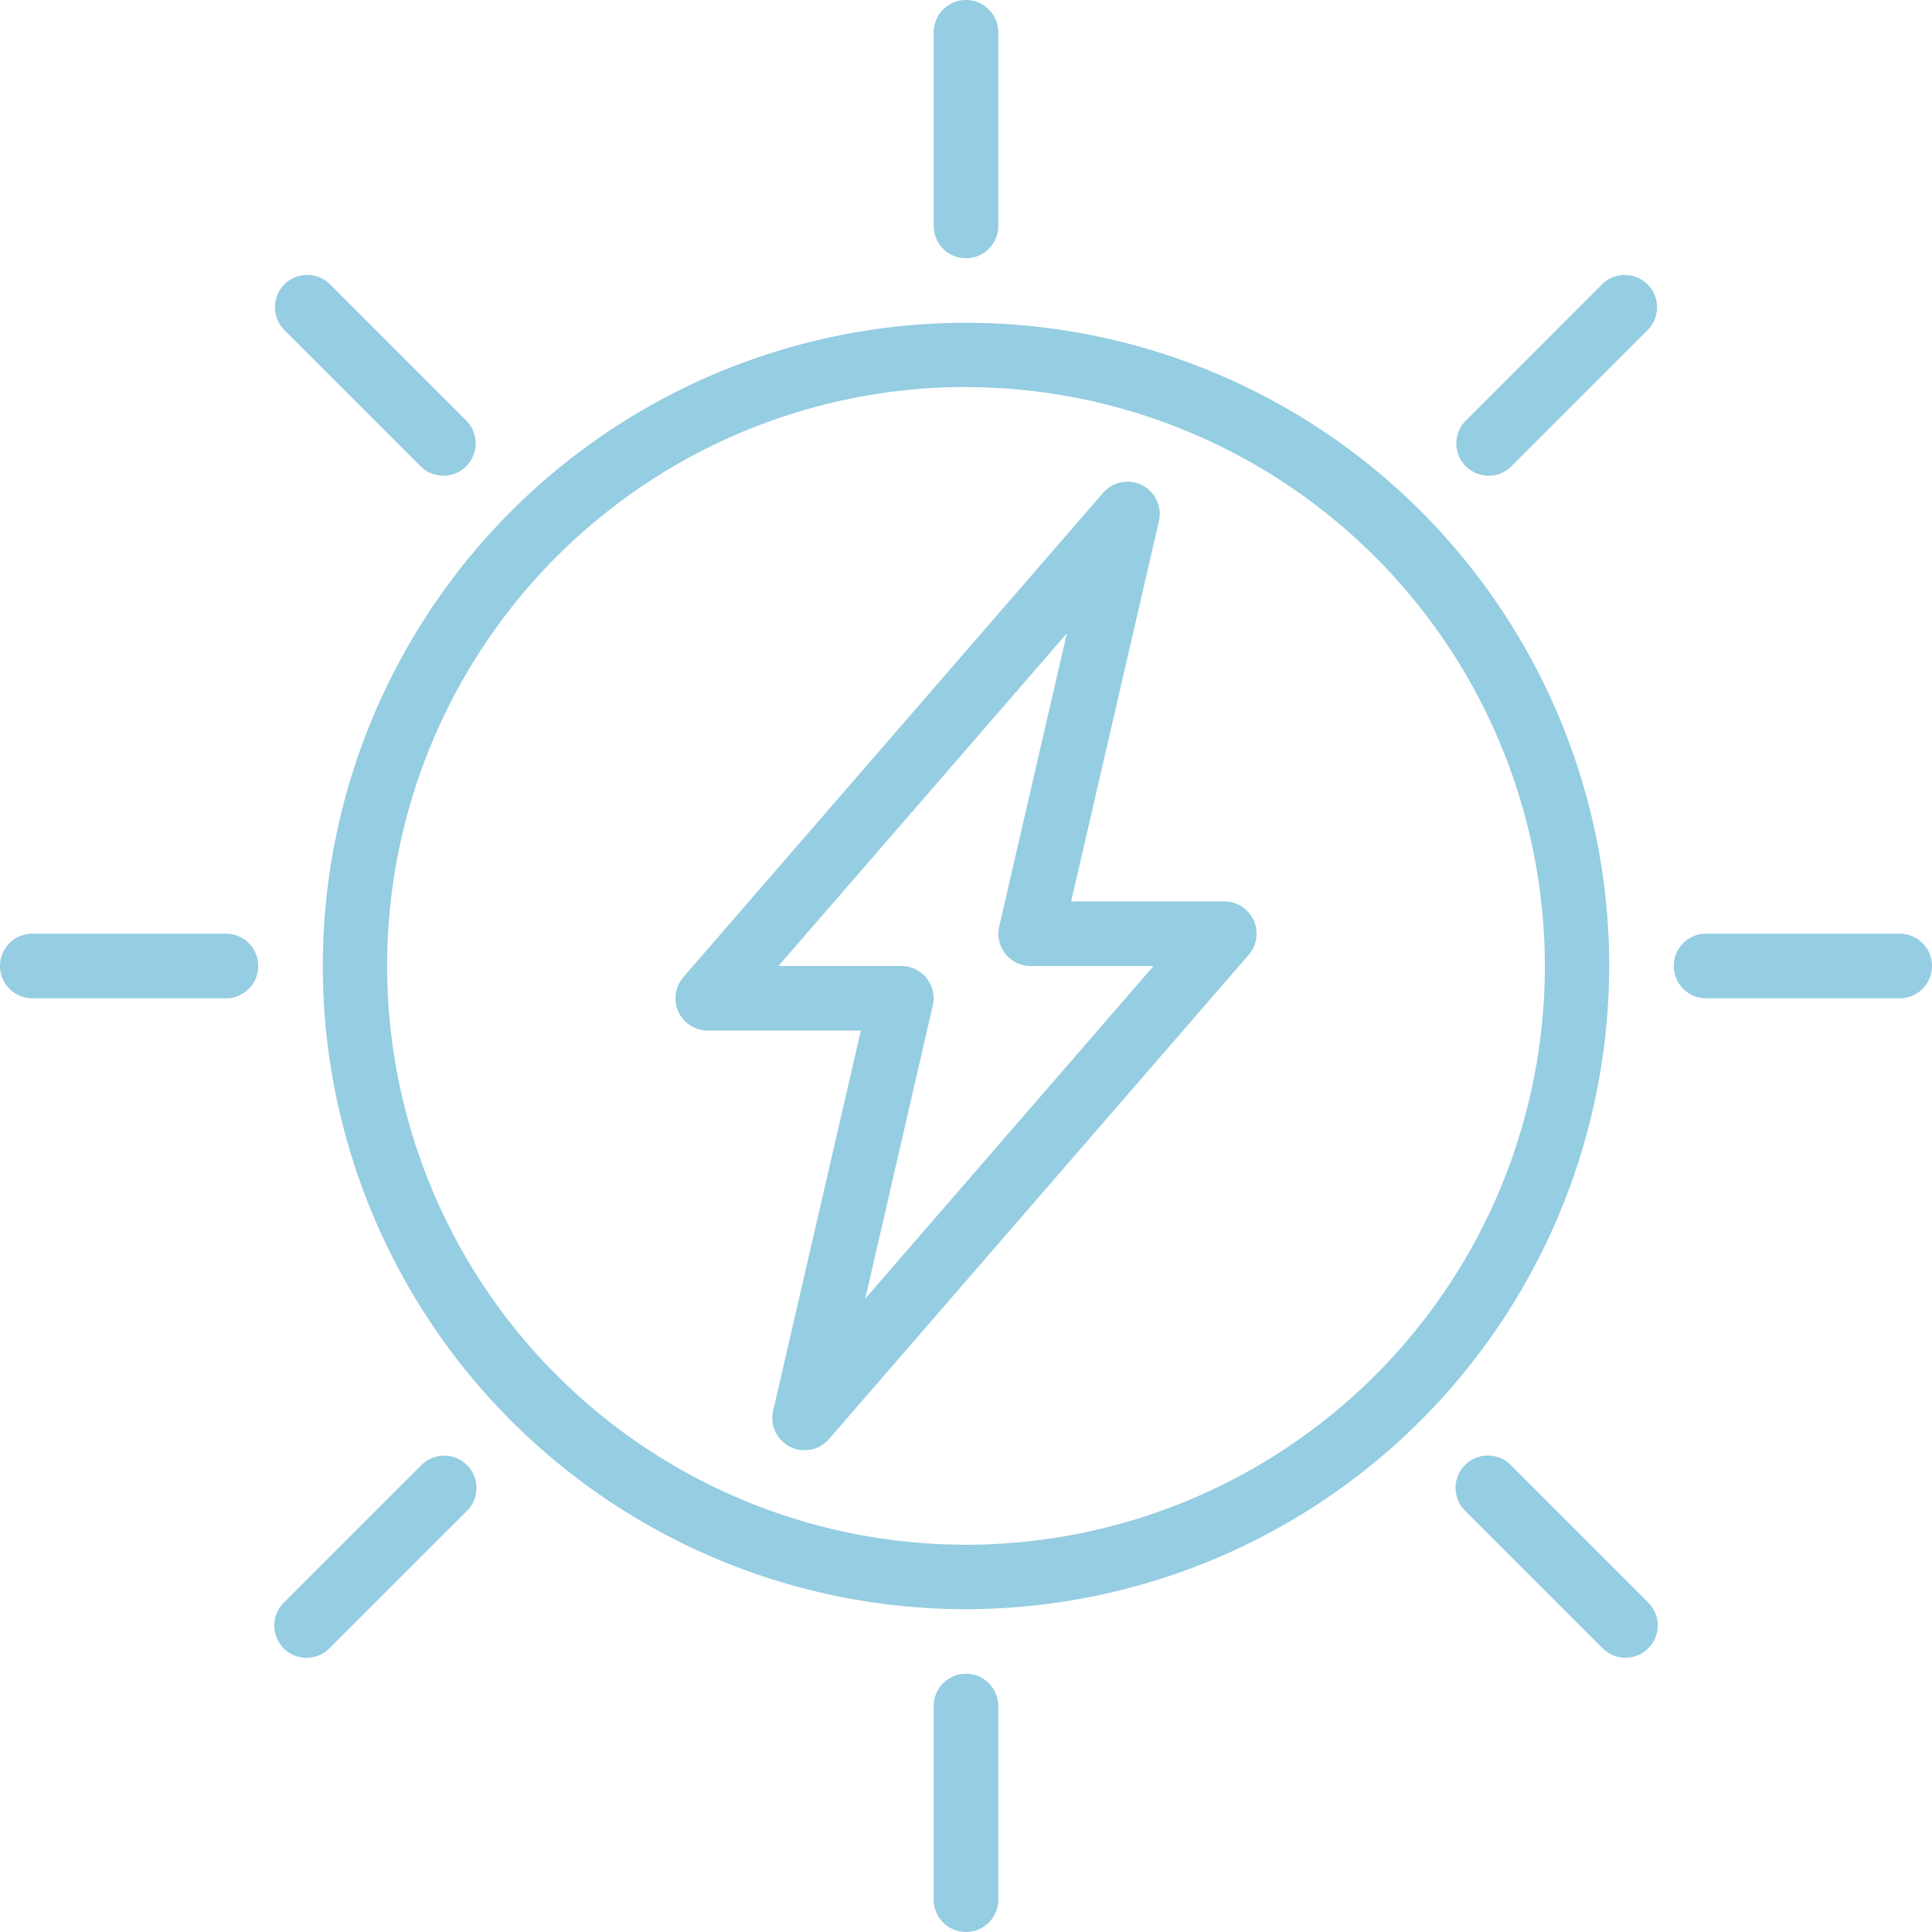 <svg xmlns="http://www.w3.org/2000/svg" width="70.186" height="70.186" viewBox="0 0 70.186 70.186">
  <g id="solar-energy" transform="translate(0)">
    <path id="Path_2478" data-name="Path 2478" d="M108.7,132.064A23.366,23.366,0,1,1,132.064,108.7,23.393,23.393,0,0,1,108.7,132.064Zm0-44.4A21.029,21.029,0,1,0,129.727,108.7,21.054,21.054,0,0,0,108.7,87.668Zm0,0" transform="translate(-73.605 -73.605)" fill="#95cde2"/>
    <path id="Path_2479" data-name="Path 2479" d="M248.638,453.116a1.173,1.173,0,0,1-1.173-1.173v-7.036a1.173,1.173,0,0,1,2.346,0v7.036A1.174,1.174,0,0,1,248.638,453.116Zm0,0" transform="translate(-213.545 -382.93)" fill="#95cde2"/>
    <path id="Path_2480" data-name="Path 2480" d="M248.638,9.382a1.173,1.173,0,0,1-1.173-1.172V1.173a1.173,1.173,0,1,1,2.346,0V8.209A1.173,1.173,0,0,1,248.638,9.382Zm0,0" transform="translate(-213.545)" fill="#95cde2"/>
    <path id="Path_2481" data-name="Path 2481" d="M8.209,249.811H1.173a1.173,1.173,0,1,1,0-2.346H8.209a1.173,1.173,0,0,1,0,2.346Zm0,0" transform="translate(0 -213.545)" fill="#95cde2"/>
    <path id="Path_2482" data-name="Path 2482" d="M451.943,249.811h-7.036a1.173,1.173,0,0,1,0-2.346h7.036a1.173,1.173,0,0,1,0,2.346Zm0,0" transform="translate(-382.93 -213.545)" fill="#95cde2"/>
    <path id="Path_2483" data-name="Path 2483" d="M183.887,163.186a1.171,1.171,0,0,1-1.142-1.437l3.186-13.809h-5.562a1.172,1.172,0,0,1-.887-1.94l15.246-17.591a1.172,1.172,0,0,1,2.029,1.032L193.57,143.25h5.562a1.172,1.172,0,0,1,.887,1.94L184.773,162.78a1.169,1.169,0,0,1-.887.406Zm-.95-17.591H187.4a1.173,1.173,0,0,1,1.142,1.437L186.09,157.68l10.474-12.085H192.1a1.173,1.173,0,0,1-1.143-1.437l2.458-10.649Zm0,0" transform="translate(-154.657 -110.502)" fill="#95cde2"/>
    <path id="Path_2484" data-name="Path 2484" d="M392.4,393.573a1.171,1.171,0,0,1-.829-.344l-4.975-4.975a1.173,1.173,0,1,1,1.658-1.658l4.975,4.975a1.173,1.173,0,0,1-.829,2Zm0,0" transform="translate(-333.347 -333.348)" fill="#95cde2"/>
    <path id="Path_2485" data-name="Path 2485" d="M78.628,79.8a1.17,1.17,0,0,1-.829-.344l-4.976-4.975a1.173,1.173,0,0,1,1.658-1.658L79.457,77.8a1.173,1.173,0,0,1-.829,2Zm0,0" transform="translate(-62.518 -62.518)" fill="#95cde2"/>
    <path id="Path_2486" data-name="Path 2486" d="M73.652,393.573a1.173,1.173,0,0,1-.829-2L77.8,386.6a1.173,1.173,0,1,1,1.658,1.658l-4.976,4.975A1.171,1.171,0,0,1,73.652,393.573Zm0,0" transform="translate(-62.518 -333.348)" fill="#95cde2"/>
    <path id="Path_2487" data-name="Path 2487" d="M387.424,79.8a1.173,1.173,0,0,1-.829-2l4.975-4.975a1.173,1.173,0,0,1,1.658,1.658l-4.975,4.975A1.168,1.168,0,0,1,387.424,79.8Zm0,0" transform="translate(-333.347 -62.518)" fill="#95cde2"/>
  </g>
</svg>
